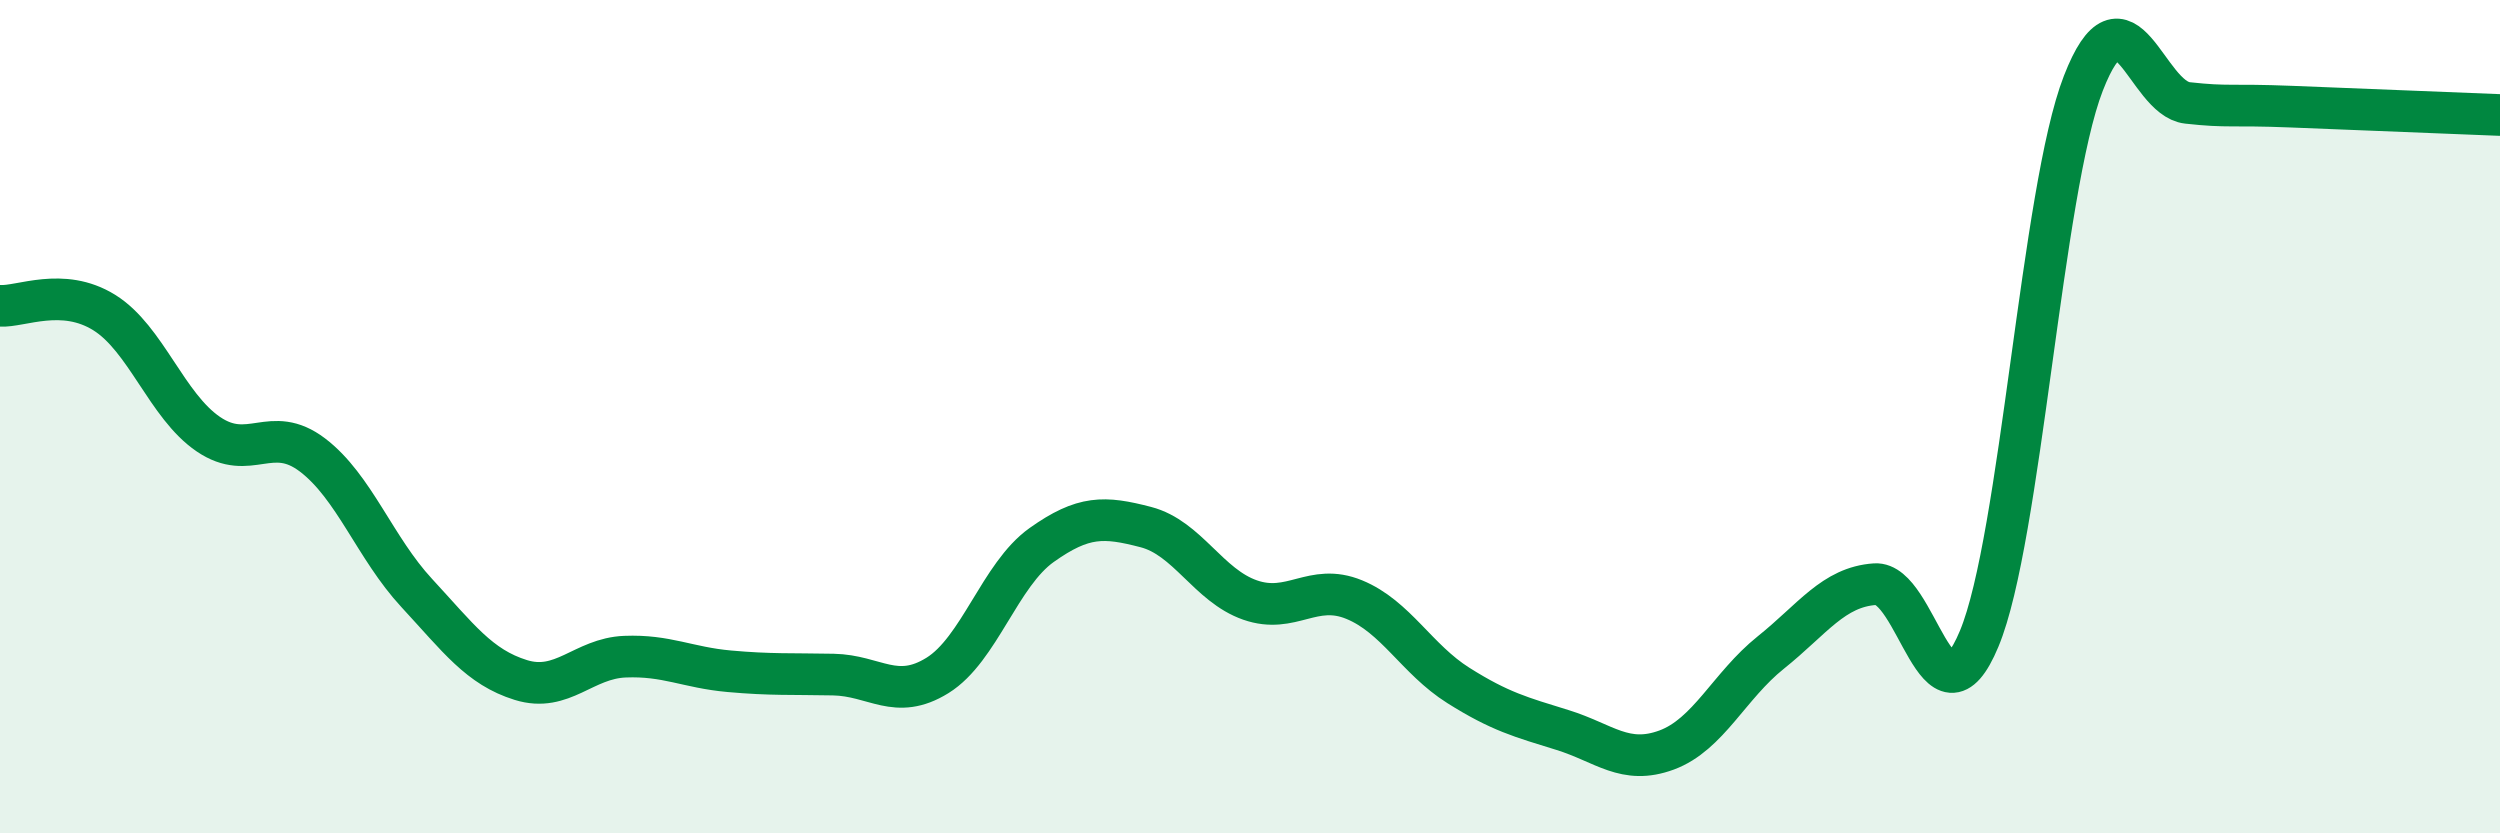 
    <svg width="60" height="20" viewBox="0 0 60 20" xmlns="http://www.w3.org/2000/svg">
      <path
        d="M 0,7.34 C 0.5,7.37 1.5,6.88 2.5,7.5 C 3.5,8.12 4,9.74 5,10.42 C 6,11.1 6.5,10.16 7.5,10.92 C 8.5,11.68 9,13.15 10,14.23 C 11,15.31 11.5,16.01 12.5,16.32 C 13.5,16.63 14,15.8 15,15.76 C 16,15.72 16.5,16.02 17.5,16.11 C 18.5,16.2 19,16.17 20,16.19 C 21,16.21 21.5,16.83 22.5,16.21 C 23.5,15.59 24,13.79 25,13.08 C 26,12.37 26.5,12.39 27.5,12.65 C 28.5,12.91 29,14.05 30,14.4 C 31,14.75 31.5,13.98 32.5,14.39 C 33.5,14.8 34,15.82 35,16.45 C 36,17.08 36.5,17.21 37.5,17.52 C 38.5,17.83 39,18.37 40,18 C 41,17.63 41.5,16.46 42.5,15.66 C 43.5,14.86 44,14.09 45,14.02 C 46,13.95 46.5,17.73 47.5,15.33 C 48.5,12.93 49,4.57 50,2 C 51,-0.57 51.5,2.36 52.5,2.47 C 53.5,2.58 53.5,2.5 55,2.56 C 56.5,2.62 59,2.72 60,2.76L60 20L0 20Z"
        fill="#008740"
        opacity="0.1"
        stroke-linecap="round"
        stroke-linejoin="round"
      />
      <path
        d="M 0,7.34 C 0.5,7.37 1.5,6.88 2.5,7.5 C 3.5,8.12 4,9.74 5,10.42 C 6,11.1 6.5,10.16 7.5,10.92 C 8.5,11.68 9,13.15 10,14.23 C 11,15.31 11.5,16.01 12.5,16.32 C 13.5,16.63 14,15.8 15,15.76 C 16,15.72 16.5,16.02 17.5,16.11 C 18.5,16.2 19,16.17 20,16.19 C 21,16.21 21.5,16.83 22.5,16.21 C 23.5,15.59 24,13.79 25,13.08 C 26,12.37 26.5,12.39 27.5,12.65 C 28.5,12.91 29,14.05 30,14.4 C 31,14.75 31.5,13.98 32.5,14.39 C 33.5,14.8 34,15.82 35,16.45 C 36,17.08 36.5,17.21 37.5,17.52 C 38.5,17.83 39,18.37 40,18 C 41,17.63 41.5,16.46 42.5,15.66 C 43.5,14.86 44,14.09 45,14.02 C 46,13.95 46.5,17.73 47.5,15.33 C 48.5,12.93 49,4.57 50,2 C 51,-0.57 51.5,2.36 52.5,2.47 C 53.5,2.58 53.5,2.5 55,2.56 C 56.5,2.62 59,2.72 60,2.76"
        stroke="#008740"
        stroke-width="1"
        fill="none"
        stroke-linecap="round"
        stroke-linejoin="round"
      />
    </svg>
  
